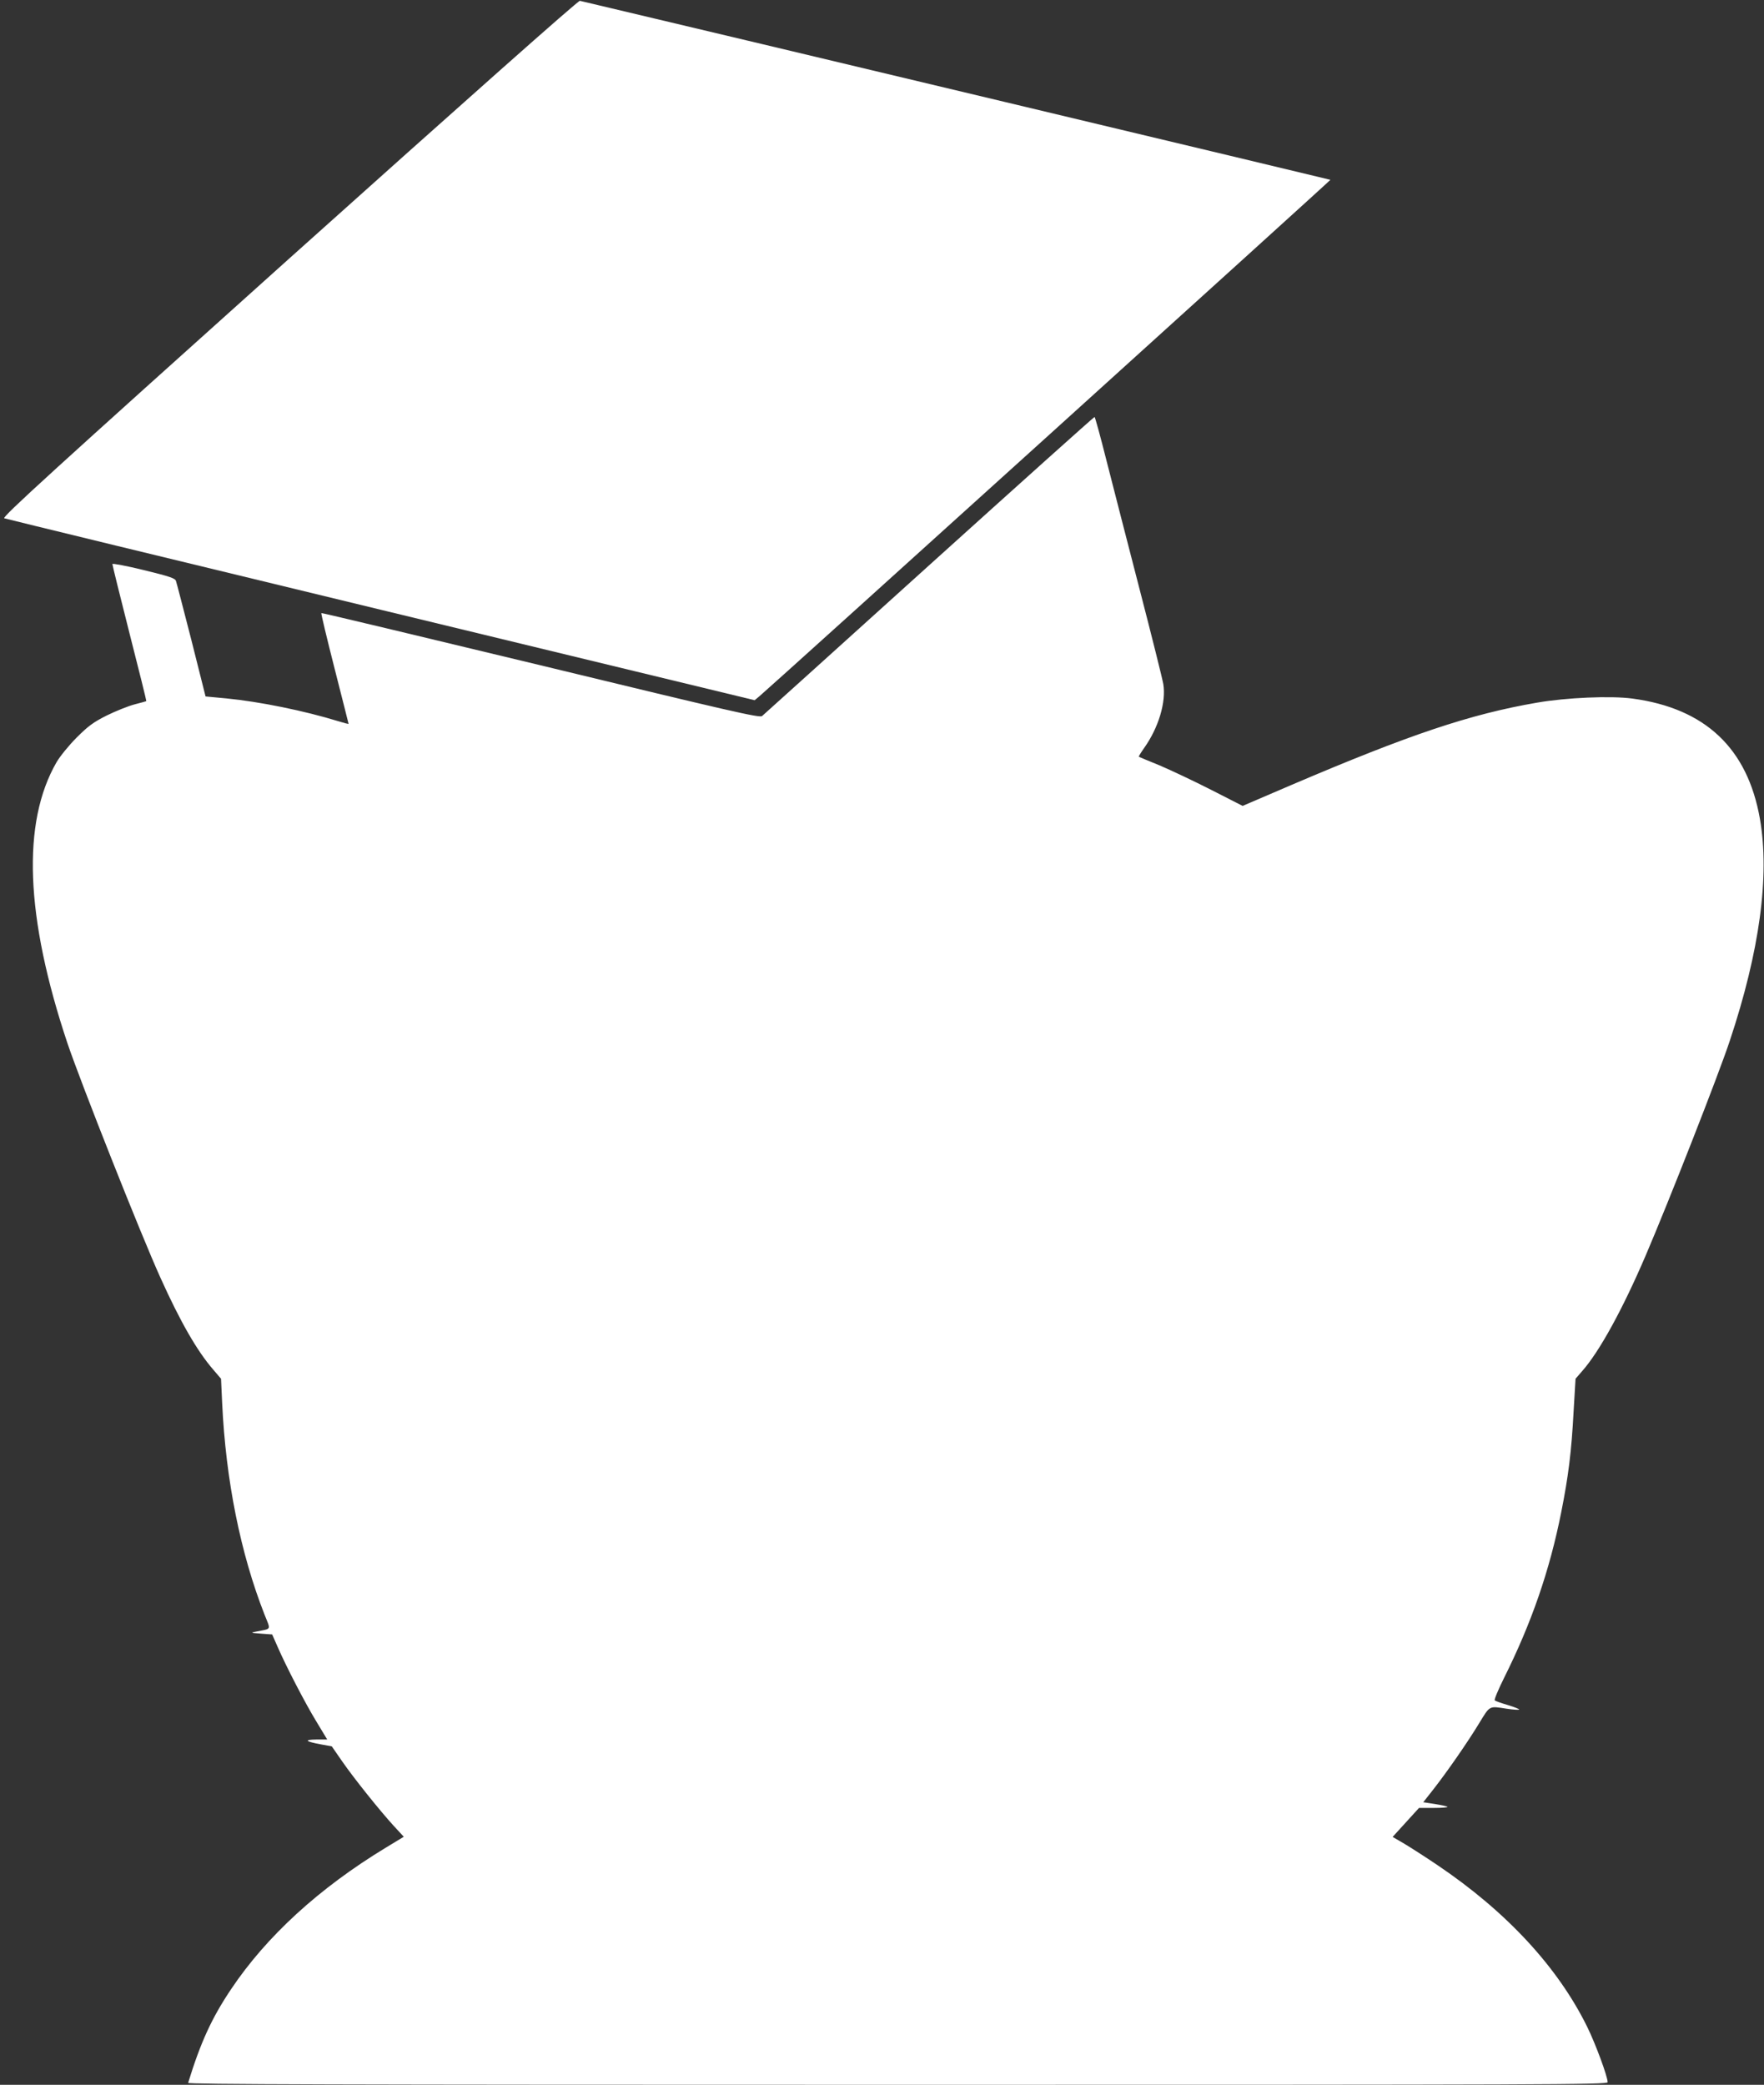 <?xml version="1.0" standalone="no"?>
<!DOCTYPE svg PUBLIC "-//W3C//DTD SVG 20010904//EN"
 "http://www.w3.org/TR/2001/REC-SVG-20010904/DTD/svg10.dtd">
<svg version="1.0" xmlns="http://www.w3.org/2000/svg"
 width="1083pt" height="1280pt" viewBox="0 0 1083 1280"
 preserveAspectRatio="xMidYMid meet">
<rect x="0" y="0" width="1083" height="1280" fill="#333333" stroke="none"/>
<g transform="translate(0,1280) scale(0.1,-0.1)"
fill="#ffffff" stroke="none">
<path d="M1776 11213 c-1454 -1305 -1765 -1588 -1750 -1595 11 -4 1051 -257
2313 -562 l2294 -555 29 24 c79 66 3508 3168 3506 3171 -3 2 -3857 922 -4418
1054 -96 23 -182 43 -190 45 -9 3 -702 -612 -1784 -1582z"/>
<path d="M5704 9329 c-555 -501 -1016 -918 -1025 -925 -14 -13 -190 28 -1359
311 -739 178 -1345 323 -1347 321 -3 -2 34 -155 81 -340 47 -185 86 -338 86
-340 0 -2 -28 5 -63 16 -208 64 -482 120 -687 140 l-128 12 -87 346 c-49 190
-91 354 -95 364 -6 16 -42 28 -198 66 -106 26 -192 42 -192 37 0 -6 47 -197
105 -425 58 -228 105 -415 103 -417 -2 -1 -34 -10 -73 -20 -38 -10 -115 -41
-170 -68 -83 -42 -113 -64 -185 -136 -47 -47 -102 -115 -123 -151 -214 -371
-192 -950 67 -1725 81 -240 450 -1173 572 -1442 121 -268 224 -448 324 -563
l47 -55 7 -150 c22 -473 113 -924 260 -1298 39 -98 45 -85 -49 -104 -39 -7
-38 -8 28 -13 l68 -5 33 -75 c52 -120 171 -350 241 -464 l64 -106 -67 0 c-79
-1 -68 -12 29 -30 l66 -12 63 -91 c74 -107 233 -305 318 -398 l61 -66 -112
-68 c-407 -247 -731 -543 -949 -869 -118 -176 -186 -324 -263 -574 -4 -9 872
-12 4355 -12 4016 0 4360 1 4360 16 0 35 -74 235 -125 339 -181 368 -496 708
-920 994 -71 48 -163 107 -203 131 l-72 42 81 89 81 89 91 0 c50 0 87 3 84 7
-4 3 -39 11 -78 17 l-71 11 59 75 c84 107 210 288 283 408 69 113 60 108 171
91 39 -6 73 -8 76 -5 3 2 -28 15 -68 27 -41 12 -78 25 -82 29 -5 4 21 65 56
136 170 340 281 662 352 1019 44 221 63 372 76 619 l12 201 39 45 c107 120
251 383 393 715 140 327 446 1106 515 1315 183 549 246 1012 185 1362 -76 434
-336 679 -783 739 -133 18 -406 6 -585 -25 -413 -71 -786 -197 -1505 -504
l-303 -130 -192 98 c-106 54 -248 121 -316 150 -69 28 -127 52 -129 54 -2 2
13 26 32 53 89 125 136 282 118 393 -5 30 -70 291 -145 580 -75 289 -166 645
-204 793 -37 147 -70 267 -73 267 -4 0 -461 -410 -1016 -911z"/>
</g>
</svg>
